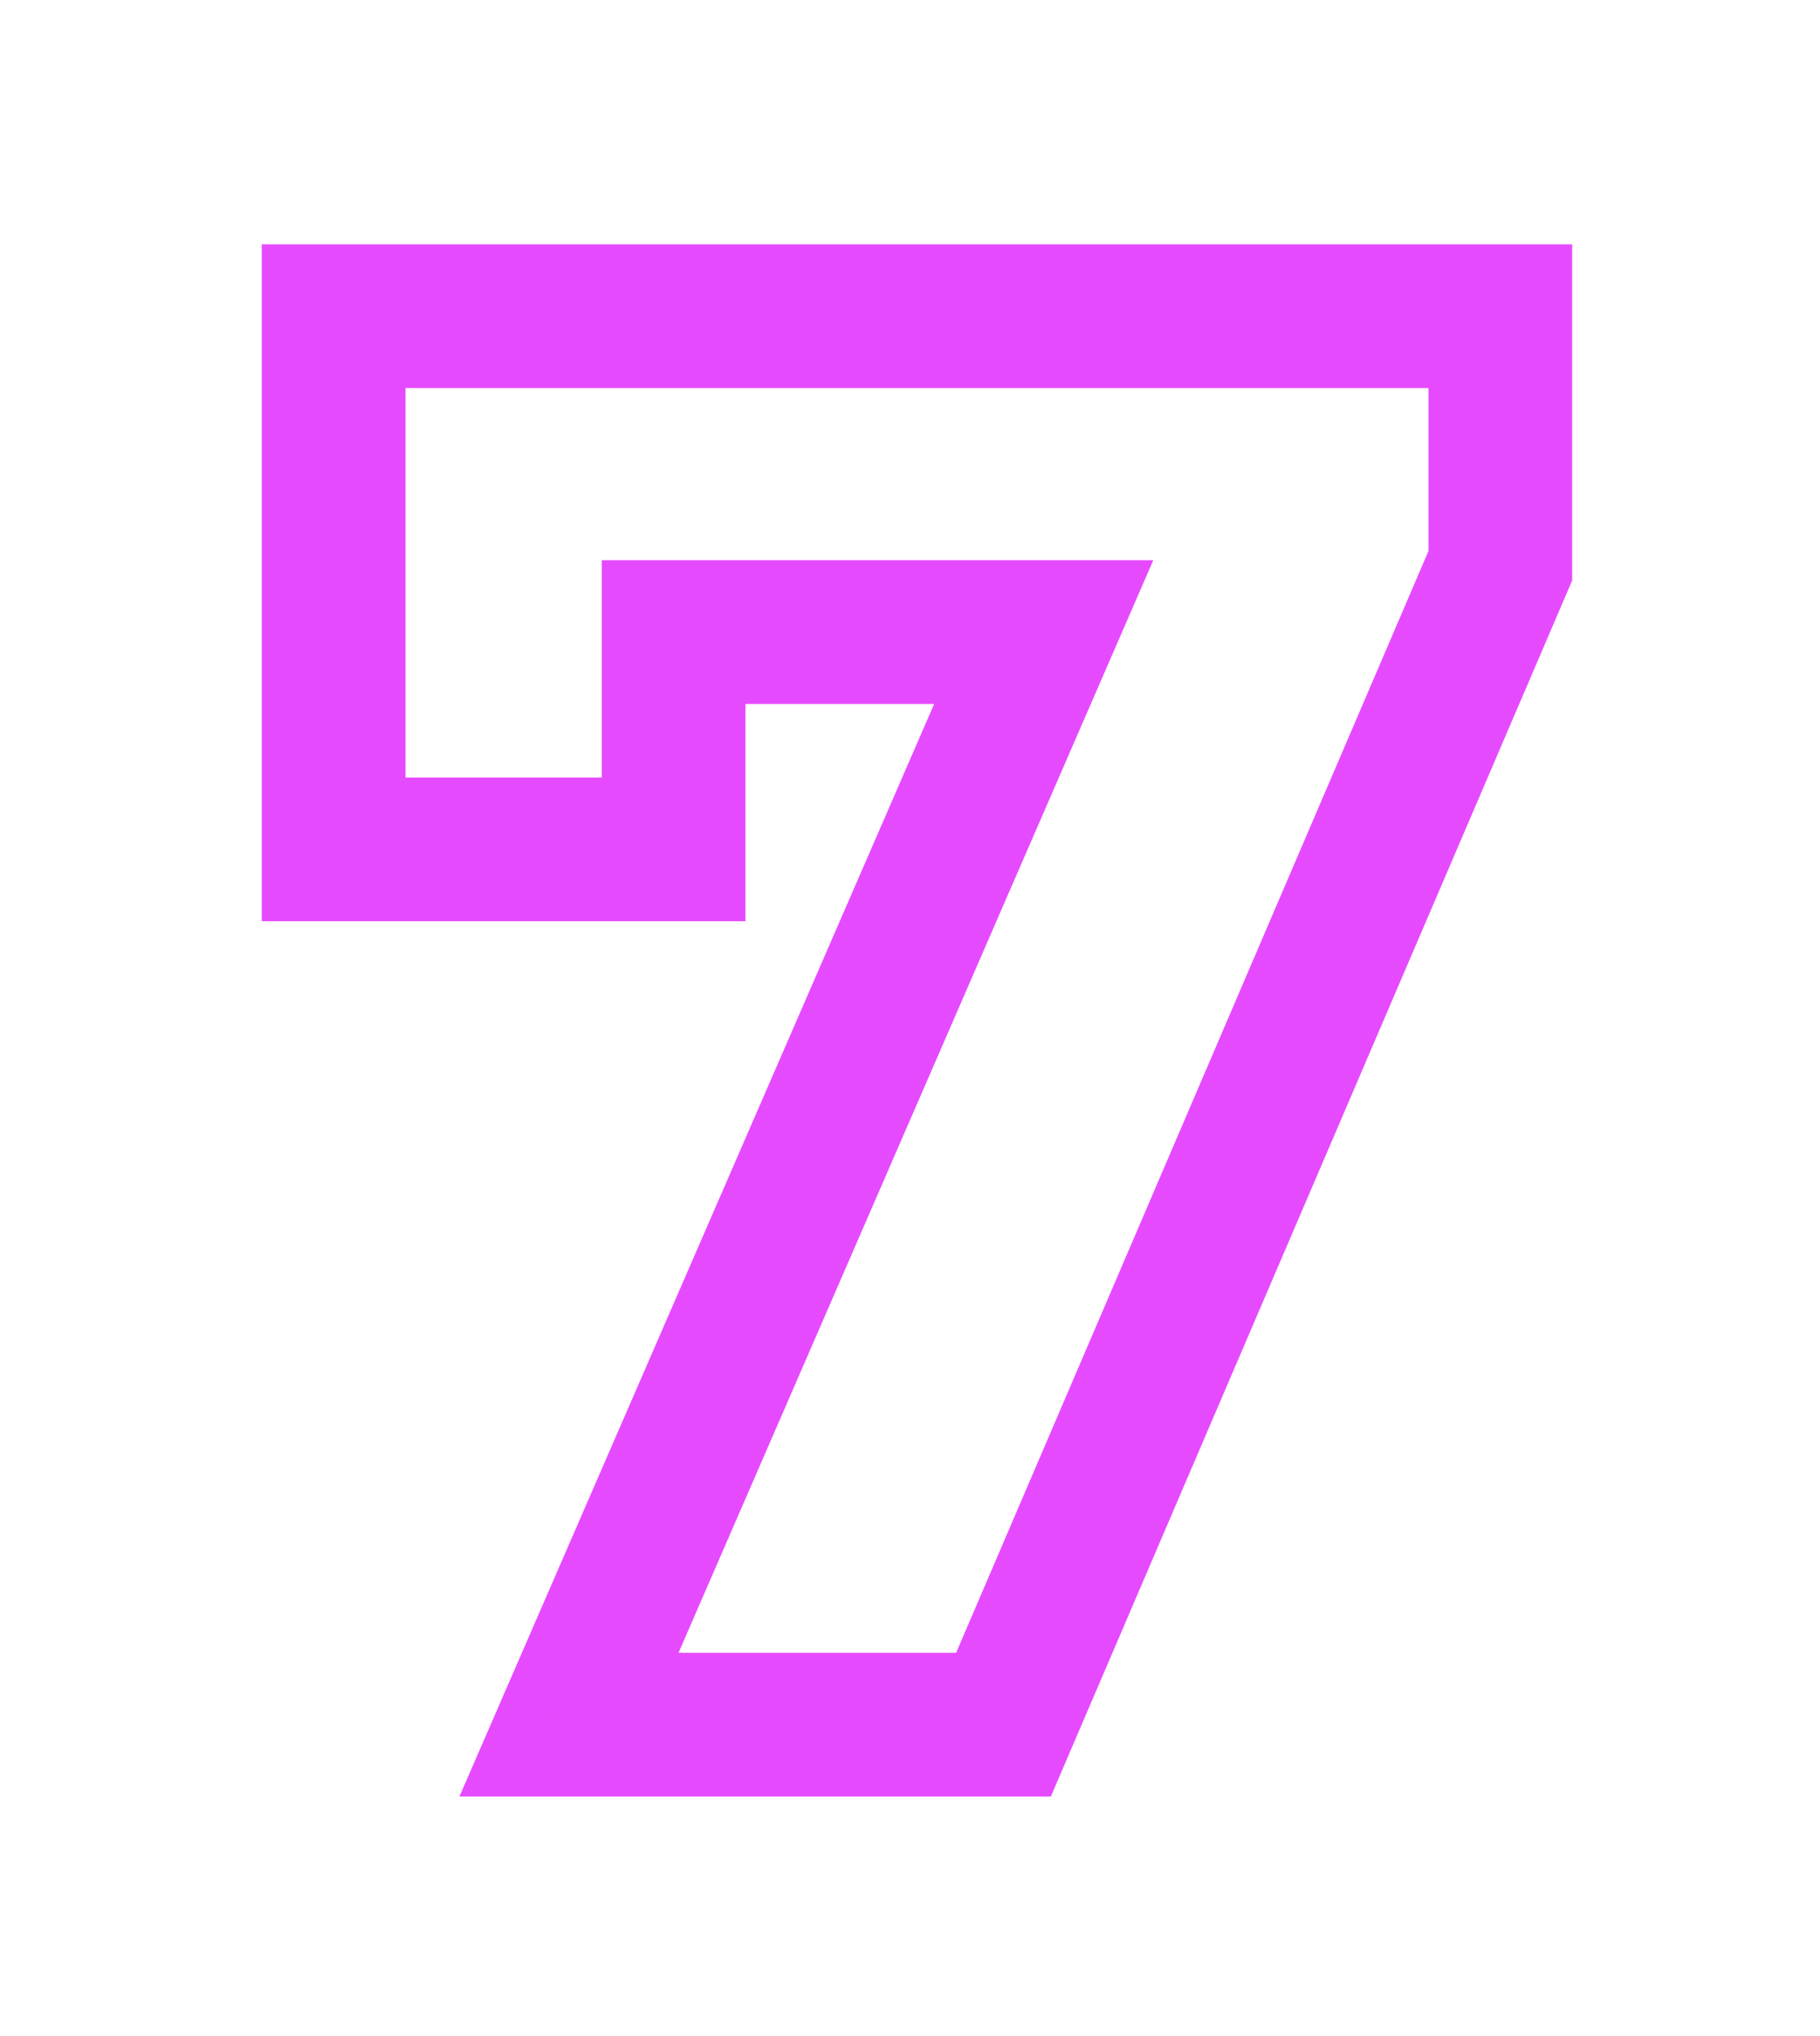 <?xml version="1.0" encoding="UTF-8"?> <svg xmlns="http://www.w3.org/2000/svg" width="76" height="85" viewBox="0 0 76 85" fill="none"> <g filter="url(#filter0_d)"> <path d="M62.652 13.2H65.652V10.2H62.652V13.2ZM62.652 23.616L65.409 24.798L65.652 24.232V23.616H62.652ZM41.904 72V75H43.882L44.661 73.182L41.904 72ZM23.76 72L21.009 70.804L19.185 75H23.76V72ZM43.584 26.388L46.335 27.584L48.159 23.388H43.584V26.388ZM28.128 26.388V23.388H25.128V26.388H28.128ZM28.128 35.46V38.46H31.128V35.46H28.128ZM13.932 35.46H10.932V38.46H13.932V35.46ZM13.932 13.2V10.2H10.932V13.2H13.932ZM59.652 13.2V23.616H65.652V13.2H59.652ZM59.895 22.434L39.147 70.818L44.661 73.182L65.409 24.798L59.895 22.434ZM41.904 69H23.76V75H41.904V69ZM26.511 73.196L46.335 27.584L40.833 25.192L21.009 70.804L26.511 73.196ZM43.584 23.388H28.128V29.388H43.584V23.388ZM25.128 26.388V35.46H31.128V26.388H25.128ZM28.128 32.46H13.932V38.46H28.128V32.46ZM16.932 35.46V13.2H10.932V35.46H16.932ZM13.932 16.2H62.652V10.2H13.932V16.2Z" fill="#E64AFF"></path> </g> <defs> <filter id="filter0_d" x="0.932" y="0.2" width="74.72" height="84.8" filterUnits="userSpaceOnUse" color-interpolation-filters="sRGB"> <feFlood flood-opacity="0" result="BackgroundImageFix"></feFlood> <feColorMatrix in="SourceAlpha" type="matrix" values="0 0 0 0 0 0 0 0 0 0 0 0 0 0 0 0 0 0 127 0" result="hardAlpha"></feColorMatrix> <feOffset></feOffset> <feGaussianBlur stdDeviation="5"></feGaussianBlur> <feColorMatrix type="matrix" values="0 0 0 0 0.902 0 0 0 0 0.29 0 0 0 0 1 0 0 0 0.6 0"></feColorMatrix> <feBlend mode="normal" in2="BackgroundImageFix" result="effect1_dropShadow"></feBlend> <feBlend mode="normal" in="SourceGraphic" in2="effect1_dropShadow" result="shape"></feBlend> </filter> </defs> </svg> 